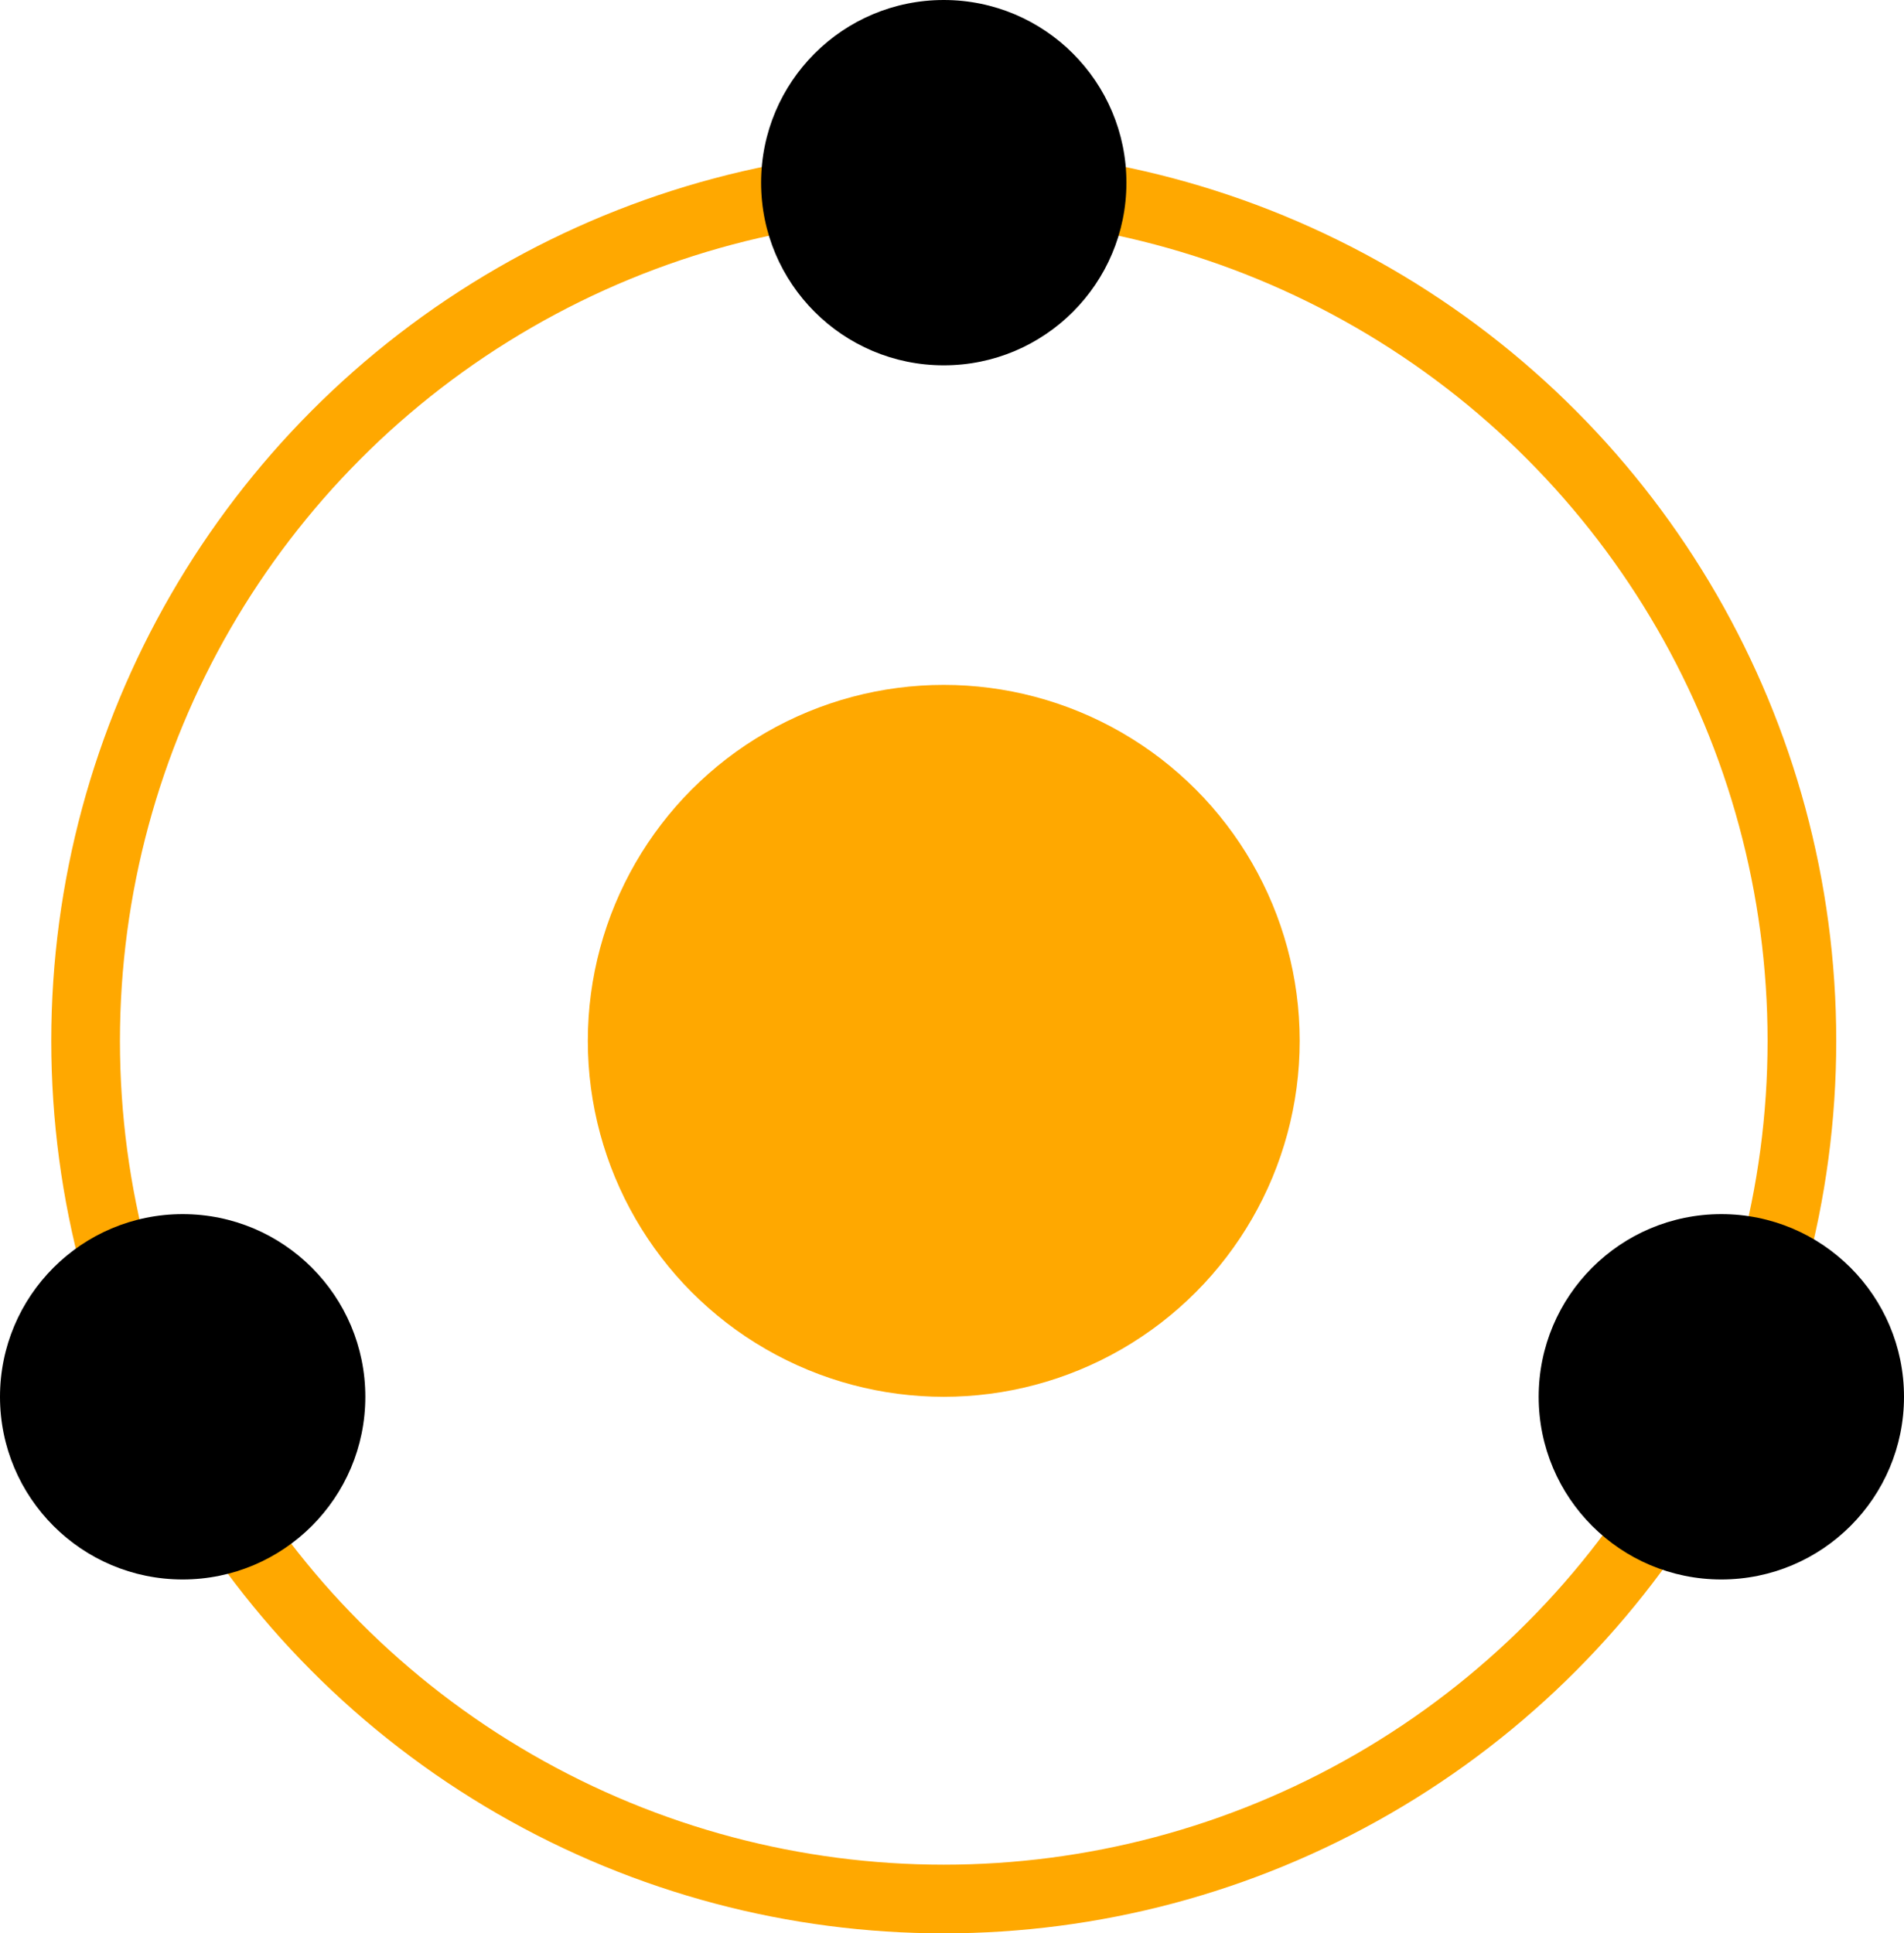 <svg xmlns="http://www.w3.org/2000/svg" id="Warstwa_2" width="83.18" height="84.45" viewBox="0 0 83.18 84.45"><defs><style>.cls-1{fill:#000;}.cls-1,.cls-2{stroke-width:0px;}.cls-2{fill:#ffa800;}.cls-3{fill:none;stroke:#ffa800;stroke-linecap:round;stroke-linejoin:round;stroke-width:3px;}</style></defs><g id="Warstwa_1-2"><circle class="cls-3" cx="41.23" cy="45.47" r="37.49"></circle><circle class="cls-2" cx="41.23" cy="45.47" r="15.55"></circle><circle class="cls-1" cx="41.23" cy="7.98" r="7.98"></circle><circle class="cls-1" cx="75.2" cy="61.02" r="7.98"></circle><circle class="cls-1" cx="7.98" cy="61.02" r="7.98"></circle></g></svg>